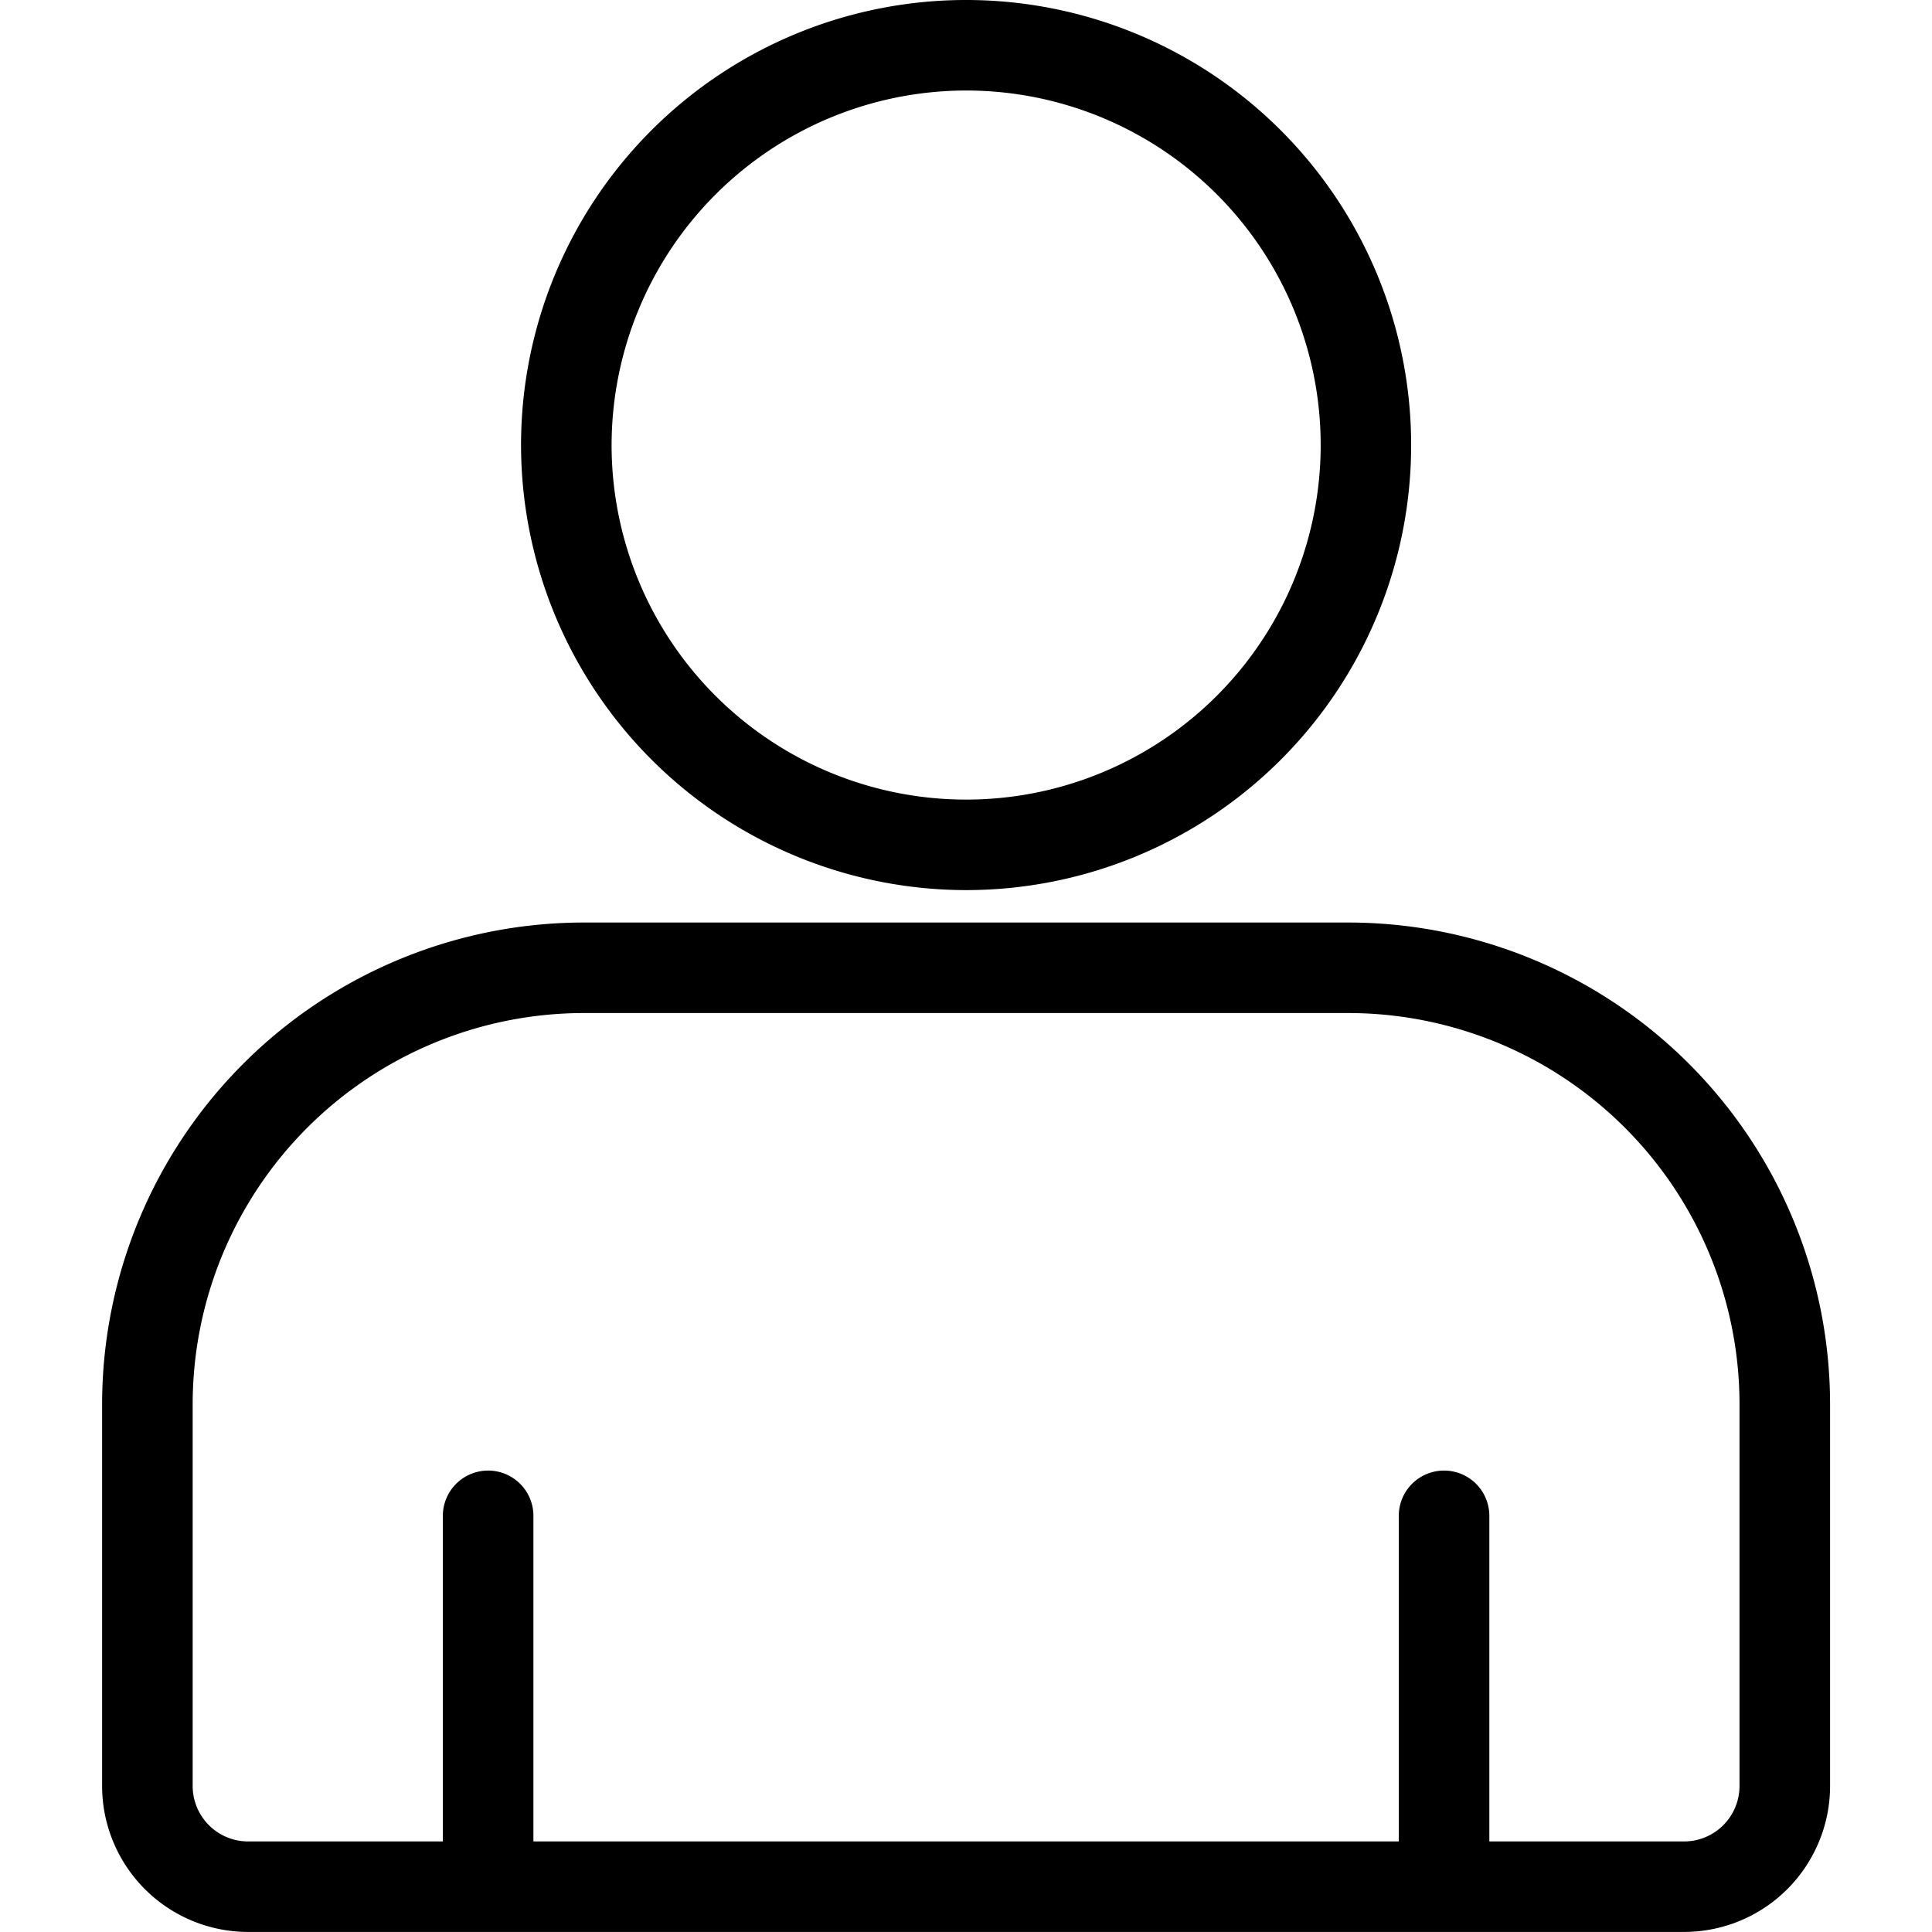 <svg id="Layer_1" viewBox="0 0 512 512" xmlns="http://www.w3.org/2000/svg" data-name="Layer 1" width="300" height="300" version="1.1" xmlns:xlink="http://www.w3.org/1999/xlink" xmlns:svgjs="http://svgjs.dev/svgjs"><g transform="matrix(1,0,0,1,0,0)"><g fill-rule="evenodd"><path d="m160.08 117.944a95.946 95.946 0 1 1 95.95 95.956 96.062 96.062 0 0 1 -95.95-95.956z" fill="#4caf50" fill-opacity="0" data-original-color="#4caf50ff" stroke="none" stroke-opacity="1" style=""/><path d="m256.03 23.987a93.957 93.957 0 1 1 -93.95 93.957 94.06 94.06 0 0 1 93.95-93.957zm0 211.9a117.944 117.944 0 1 0 -117.949-117.943 118.071 118.071 0 0 0 117.949 117.944zm-204.97 136.206a103.725 103.725 0 0 1 103.6-103.625h202.73a103.726 103.726 0 0 1 103.6 103.625v101.219a14.7 14.7 0 0 1 -14.671 14.688h-51.629v-86.284a12 12 0 1 0 -24 0v86.284h-229.33v-86.284a12 12 0 1 0 -24 0v86.284h-51.631a14.7 14.7 0 0 1 -14.669-14.688zm14.669 139.892h380.59a38.714 38.714 0 0 0 38.671-38.673v-101.219a127.74 127.74 0 0 0 -127.6-127.613h-202.731a127.74 127.74 0 0 0 -127.6 127.613v101.219a38.713 38.713 0 0 0 38.67 38.673z" fill="#000000" fill-opacity="1" data-original-color="#000000ff" stroke="none" stroke-opacity="1"/></g></g></svg>